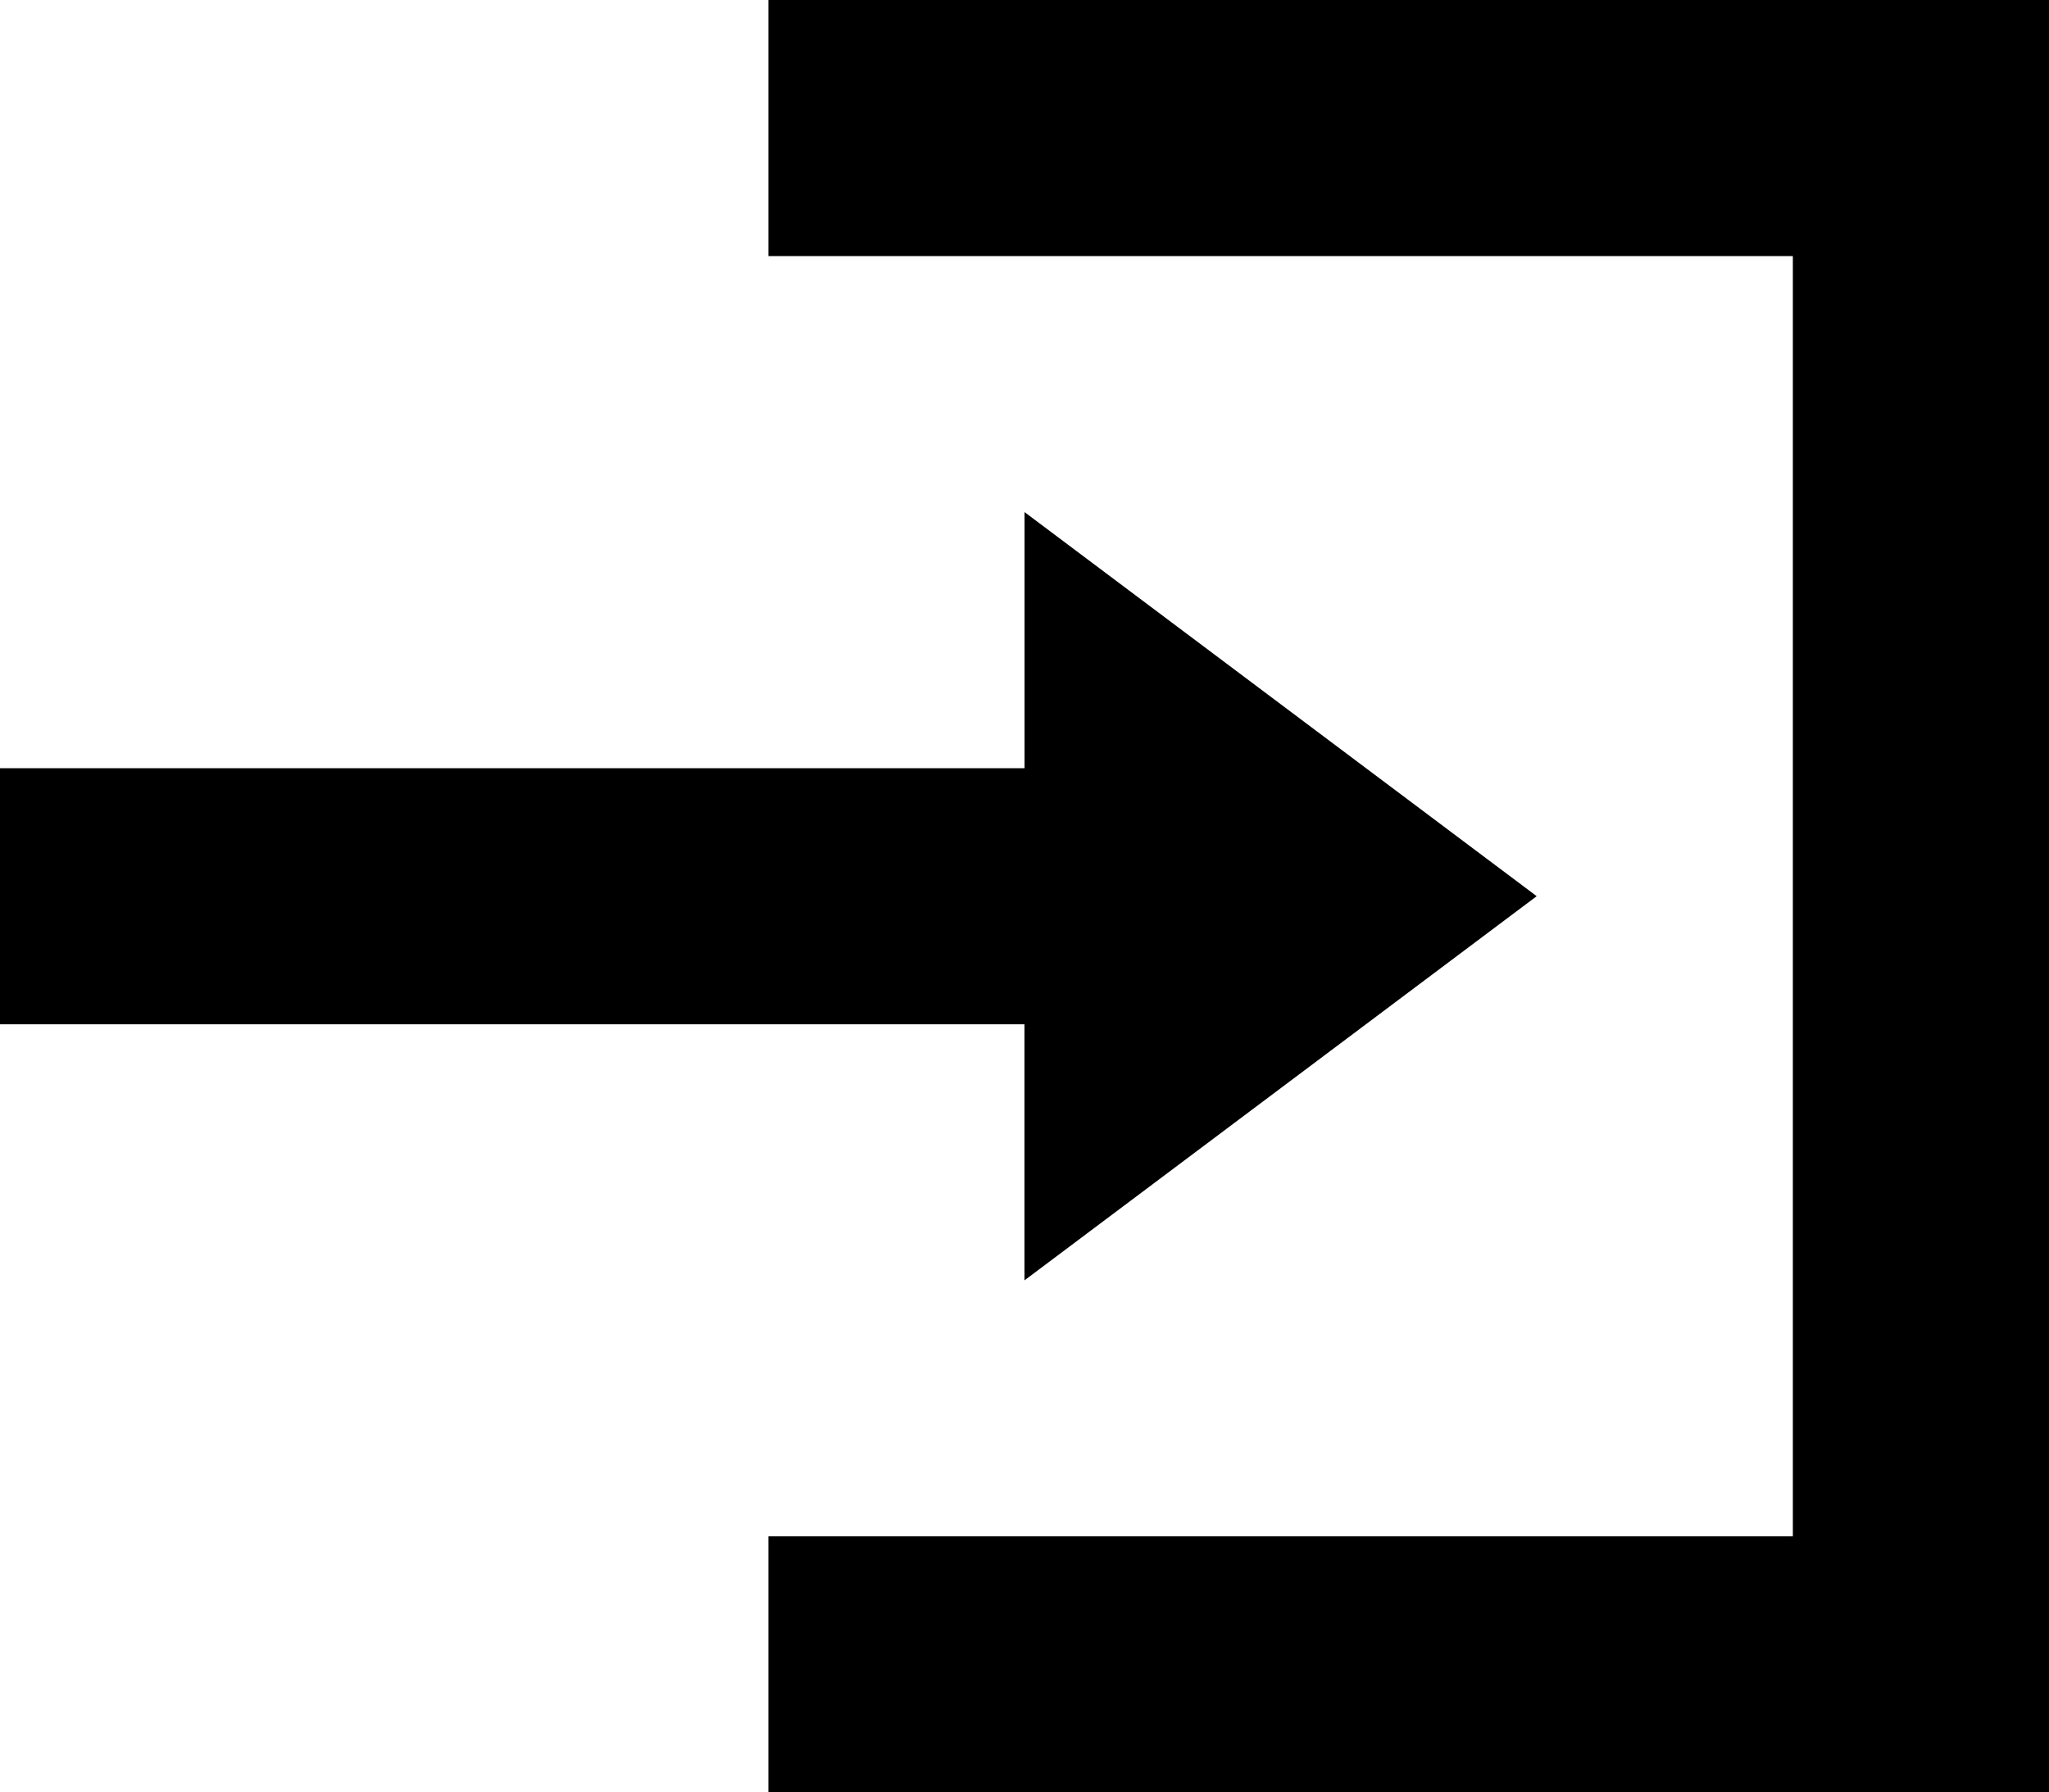 <svg xmlns="http://www.w3.org/2000/svg" width="27.429" height="24" viewBox="0 0 27.429 24">
  <path id="icon_login" d="M10.286,0V3.429H24V20.571H10.286V24H27.429V0Zm3.429,6.857v3.429H0v3.429H13.714v3.429L20.571,12Z"/>
</svg>
